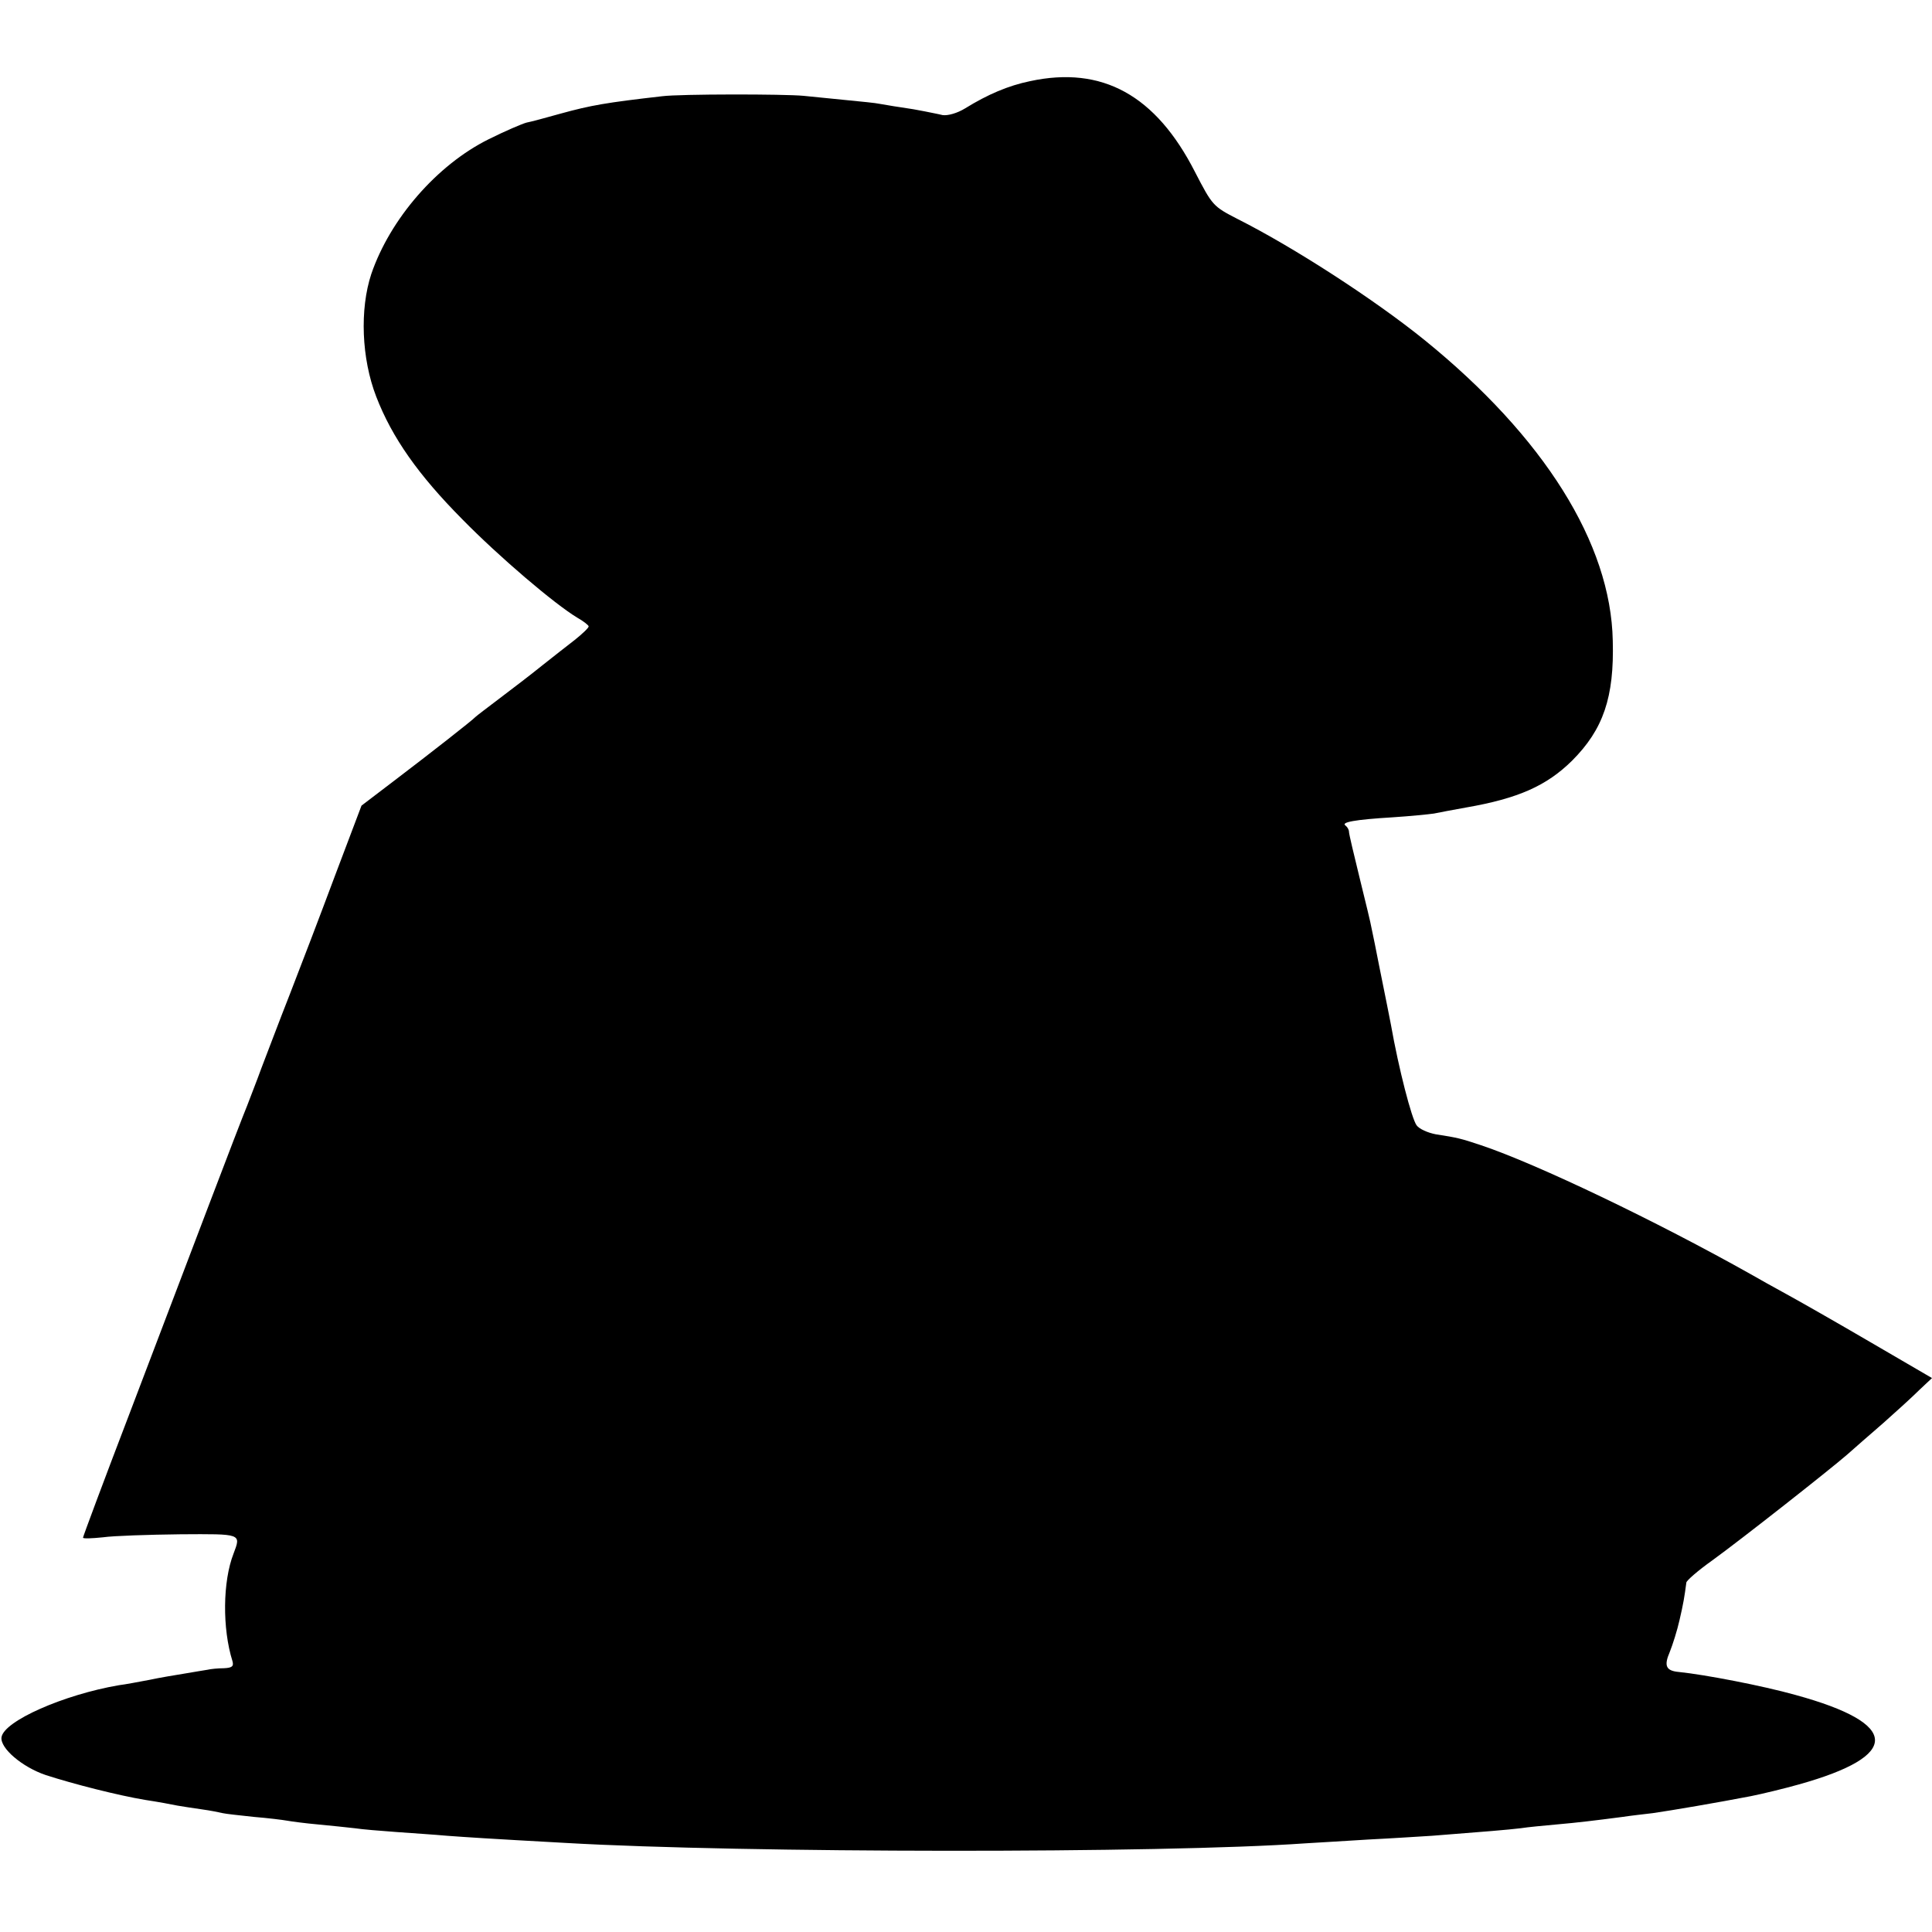 <?xml version="1.0" standalone="no"?>
<!DOCTYPE svg PUBLIC "-//W3C//DTD SVG 20010904//EN"
 "http://www.w3.org/TR/2001/REC-SVG-20010904/DTD/svg10.dtd">
<svg version="1.0" xmlns="http://www.w3.org/2000/svg"
 width="512pt" height="512pt" viewBox="0 0 512 512"
 preserveAspectRatio="xMidYMid meet">
<g transform="translate(0,512) scale(0.1,-0.1)"
fill="#000000" stroke="none">
<path d="M2730 4905 c-58 -12 -112 -35 -172 -72 -21 -13 -46 -20 -60 -18 -12
3 -34 7 -48 10 -14 3 -43 8 -65 11 -22 3 -47 8 -55 9 -8 2 -49 6 -90 10 -41 4
-91 9 -110 11 -51 5 -328 5 -375 -1 -149 -17 -189 -24 -269 -46 -39 -11 -80
-22 -91 -24 -11 -3 -56 -22 -100 -44 -137 -68 -261 -211 -311 -357 -31 -94
-26 -224 13 -325 42 -109 112 -208 228 -325 98 -100 245 -225 305 -261 16 -9
30 -20 30 -23 0 -4 -17 -20 -37 -36 -21 -16 -60 -47 -88 -69 -27 -22 -77 -60
-110 -85 -33 -25 -62 -47 -65 -50 -7 -8 -118 -95 -218 -171 l-84 -64 -70 -185
c-38 -102 -92 -243 -120 -315 -28 -71 -61 -159 -75 -195 -13 -36 -31 -81 -38
-100 -8 -19 -55 -141 -104 -270 -49 -129 -144 -378 -210 -552 -67 -175 -121
-320 -121 -323 0 -3 24 -2 53 1 28 4 121 7 205 8 163 1 161 2 141 -51 -29 -74
-30 -199 -3 -285 4 -14 -1 -18 -23 -19 -15 0 -35 -2 -43 -4 -8 -1 -35 -6 -60
-10 -25 -4 -67 -11 -95 -17 -27 -5 -63 -12 -80 -14 -146 -25 -305 -95 -311
-138 -4 -29 55 -79 117 -100 74 -24 192 -54 264 -66 33 -5 71 -12 85 -15 13
-2 42 -7 65 -10 22 -3 47 -8 55 -10 8 -2 46 -6 83 -10 37 -3 77 -8 88 -10 11
-2 48 -7 82 -10 34 -3 78 -8 97 -10 19 -3 69 -7 110 -10 41 -3 102 -7 135 -10
55 -4 98 -7 315 -19 468 -27 1579 -28 1960 -1 30 2 105 6 165 10 61 3 137 8
170 10 142 11 202 16 235 20 19 3 62 7 95 10 57 5 98 10 175 20 19 3 55 7 80
10 49 7 172 28 260 45 30 6 88 20 127 31 272 76 269 161 -8 237 -89 25 -241
54 -309 61 -35 3 -41 16 -25 53 8 20 20 58 26 85 10 43 13 61 18 99 0 5 31 32
69 59 76 55 311 240 357 280 17 15 59 52 95 83 35 31 79 71 97 89 l33 31 -163
95 c-89 52 -189 109 -222 127 -33 18 -76 42 -95 53 -249 140 -566 292 -715
342 -54 18 -62 20 -120 29 -21 4 -44 14 -51 24 -13 18 -47 148 -68 267 -7 35
-10 52 -31 155 -8 41 -17 86 -20 99 -2 13 -17 74 -32 135 -15 61 -28 116 -28
121 0 6 -4 13 -9 17 -14 9 25 16 124 22 47 3 96 8 110 10 14 3 52 10 85 16
139 24 214 58 281 124 83 83 112 168 108 318 -5 258 -182 540 -499 797 -131
106 -345 245 -496 321 -64 33 -66 35 -112 124 -104 204 -246 282 -437 241z"/>
</g>
</svg>

